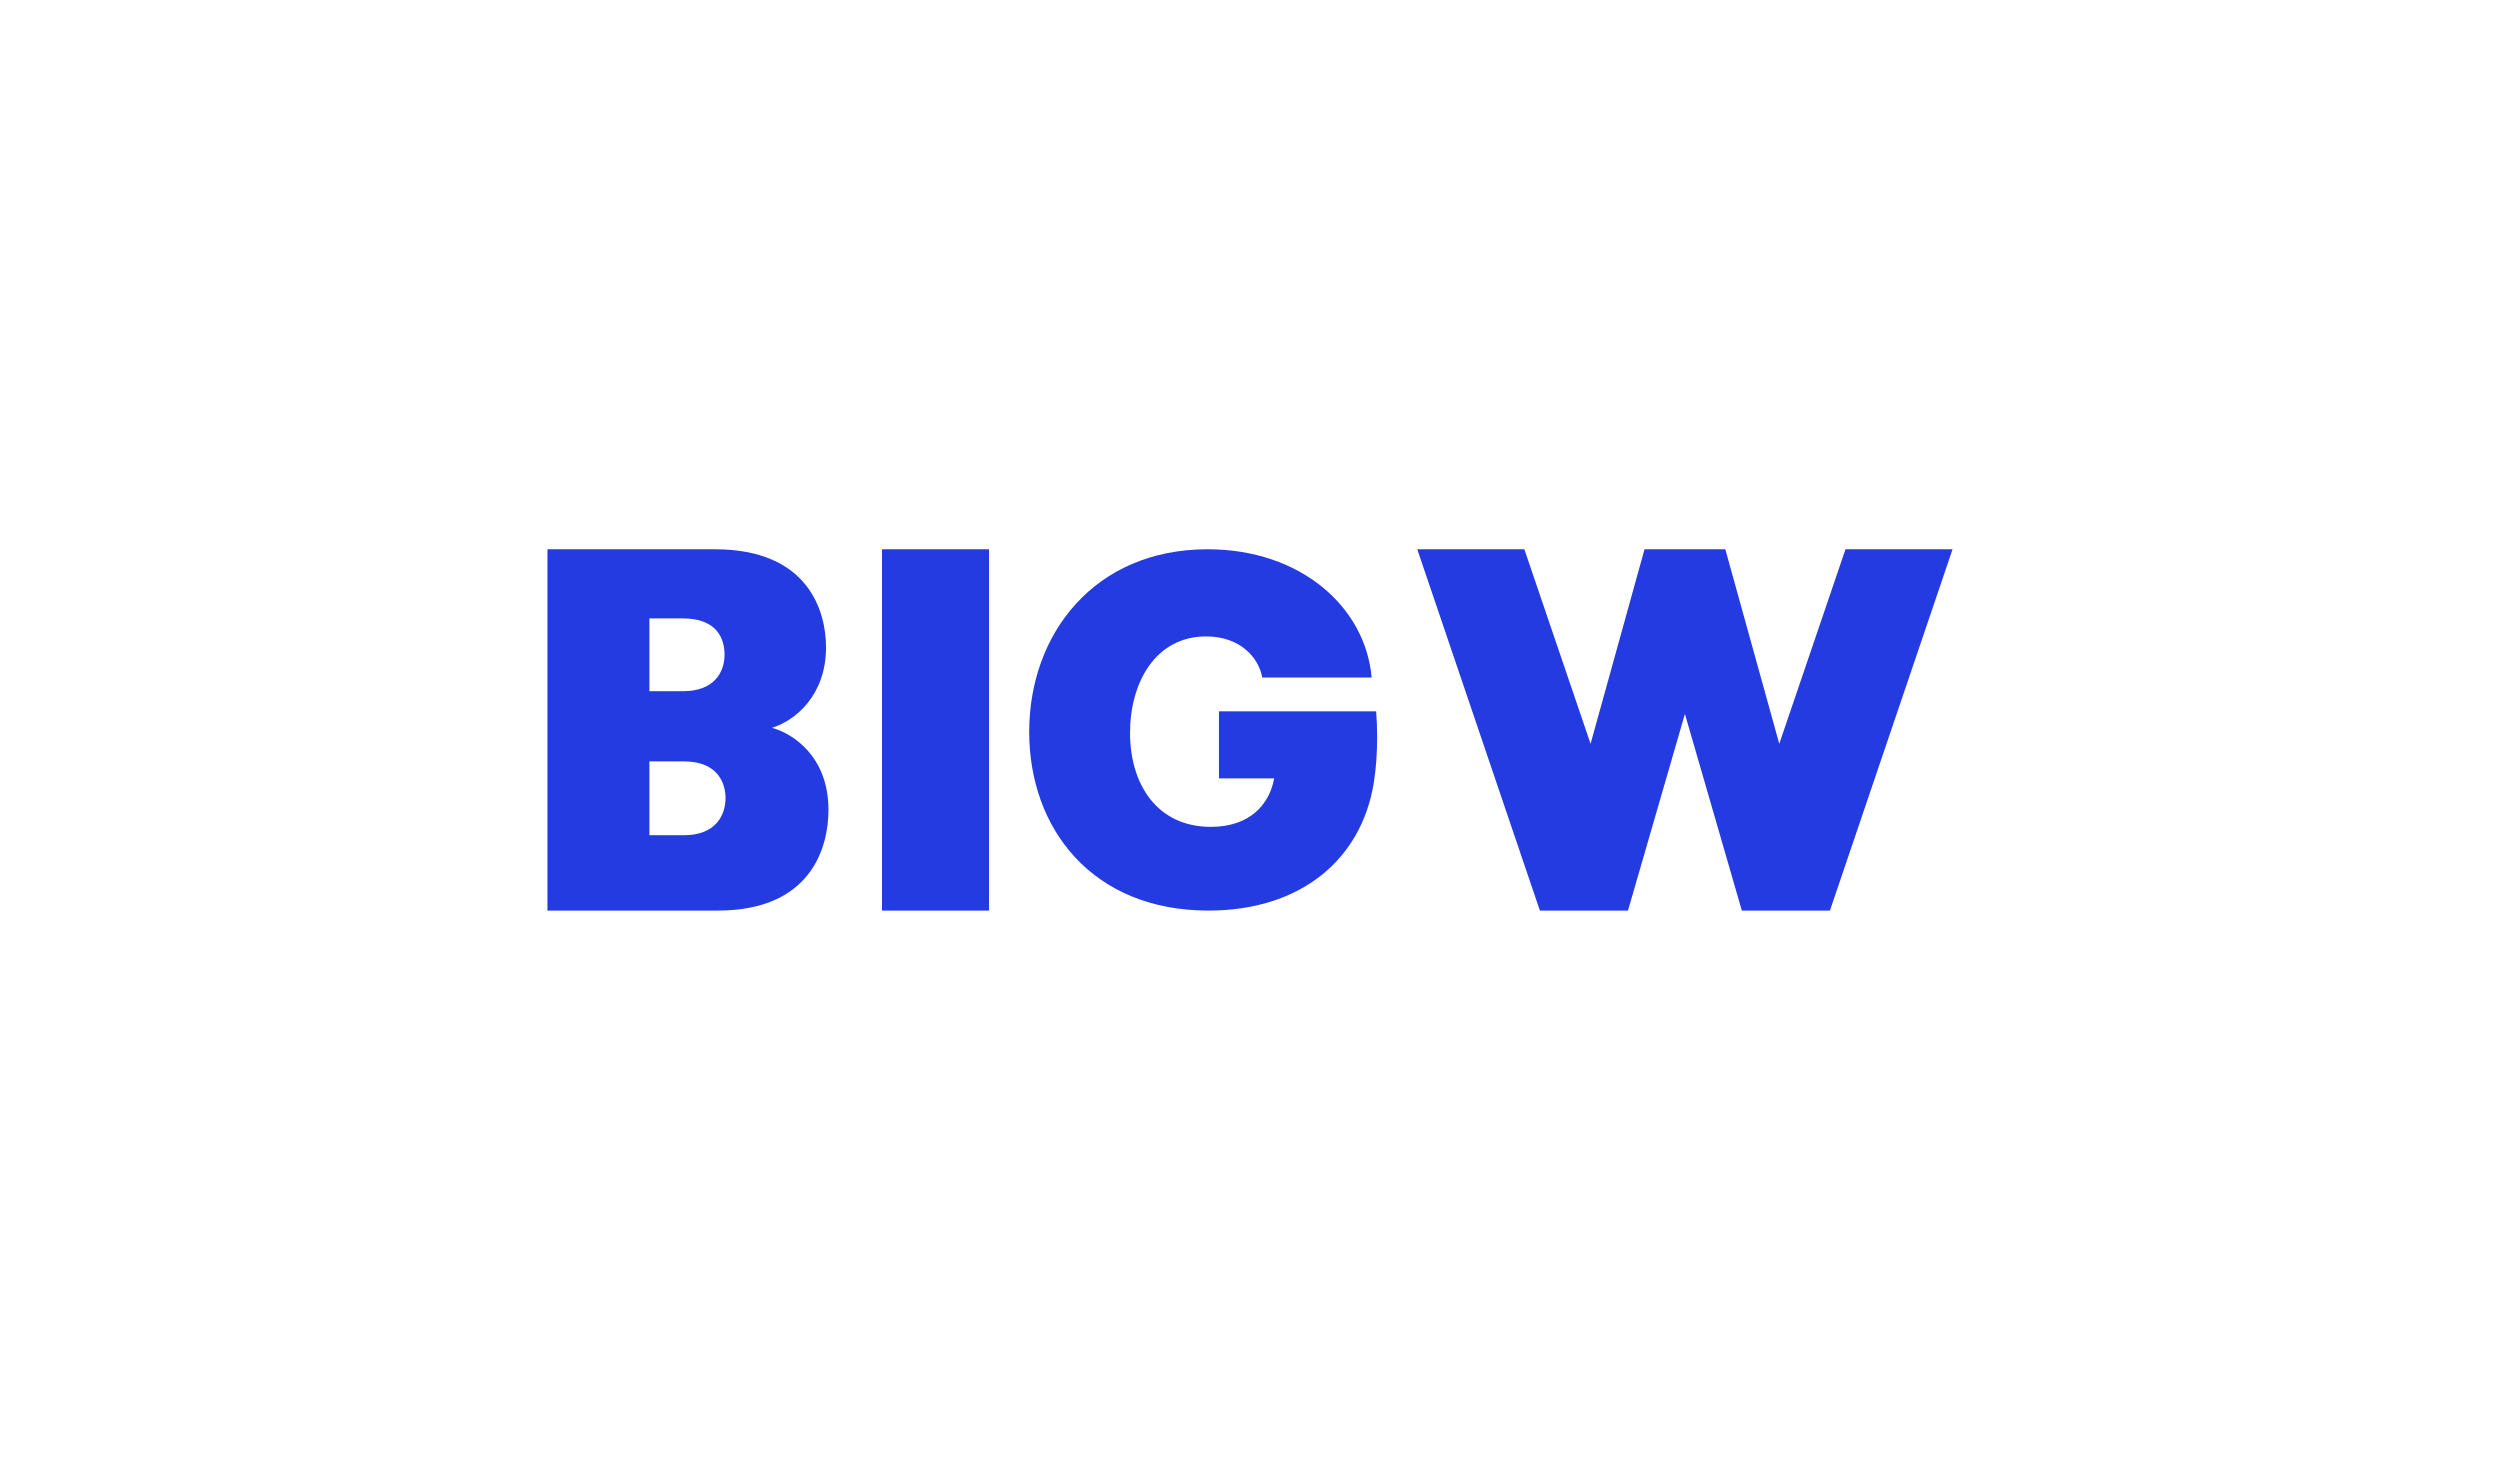 <?xml version="1.0" encoding="UTF-8"?>
<svg width="137px" height="80px" viewBox="0 0 137 80" version="1.1" xmlns="http://www.w3.org/2000/svg" xmlns:xlink="http://www.w3.org/1999/xlink">
    <title>solution-retail-bigw</title>
    <g id="solution-retail-bigw" stroke="none" stroke-width="1" fill="none" fill-rule="evenodd">
        <g id="logo-bigw" transform="translate(30, 30.1)" fill="#243BE1">
            <path d="M71.133,0 L67.504,10.66 L64.547,0 L60.12,0 L57.163,10.66 L53.534,0 L47.666,0 L54.386,19.8 L59.213,19.8 L62.333,9.024 L65.453,19.8 L70.28,19.8 L77,0 L71.133,0 Z M5.588,11.625 L5.588,15.67 L7.486,15.67 C9.171,15.67 9.759,14.624 9.759,13.634 C9.759,12.814 9.331,11.625 7.486,11.625 L5.588,11.625 L5.588,11.625 Z M7.432,7.778 C9.117,7.778 9.705,6.76 9.705,5.77 C9.705,4.95 9.331,3.79 7.432,3.79 L5.588,3.79 L5.588,7.778 L7.432,7.778 Z M0,0 L9.171,0 C14.304,0 15.266,3.394 15.266,5.375 C15.266,8.005 13.582,9.391 12.299,9.787 C13.395,10.07 15.4,11.315 15.4,14.284 C15.4,16.321 14.464,19.8 9.331,19.8 L0,19.8 L0,0 Z M18.333,19.8 L24.2,19.8 L24.2,0 L18.333,0 L18.333,19.8 Z M45.412,8.881 L36.8,8.881 L36.8,12.556 L39.824,12.556 C39.563,14.005 38.468,15.212 36.357,15.212 C33.385,15.212 31.926,12.851 31.926,10.061 C31.926,7.324 33.307,4.776 36.096,4.776 C37.973,4.776 38.989,5.956 39.171,7.029 L45.166,7.029 C44.828,3.166 41.283,0 36.174,0 C29.971,0 26.4,4.641 26.4,10.007 C26.4,15.293 29.84,19.8 36.226,19.8 C41.289,19.8 44.605,16.996 45.283,12.8 C45.415,11.982 45.467,11.134 45.467,10.269 C45.467,9.8 45.448,9.337 45.412,8.88" id="Shape"></path>
        </g>
    </g>
</svg>